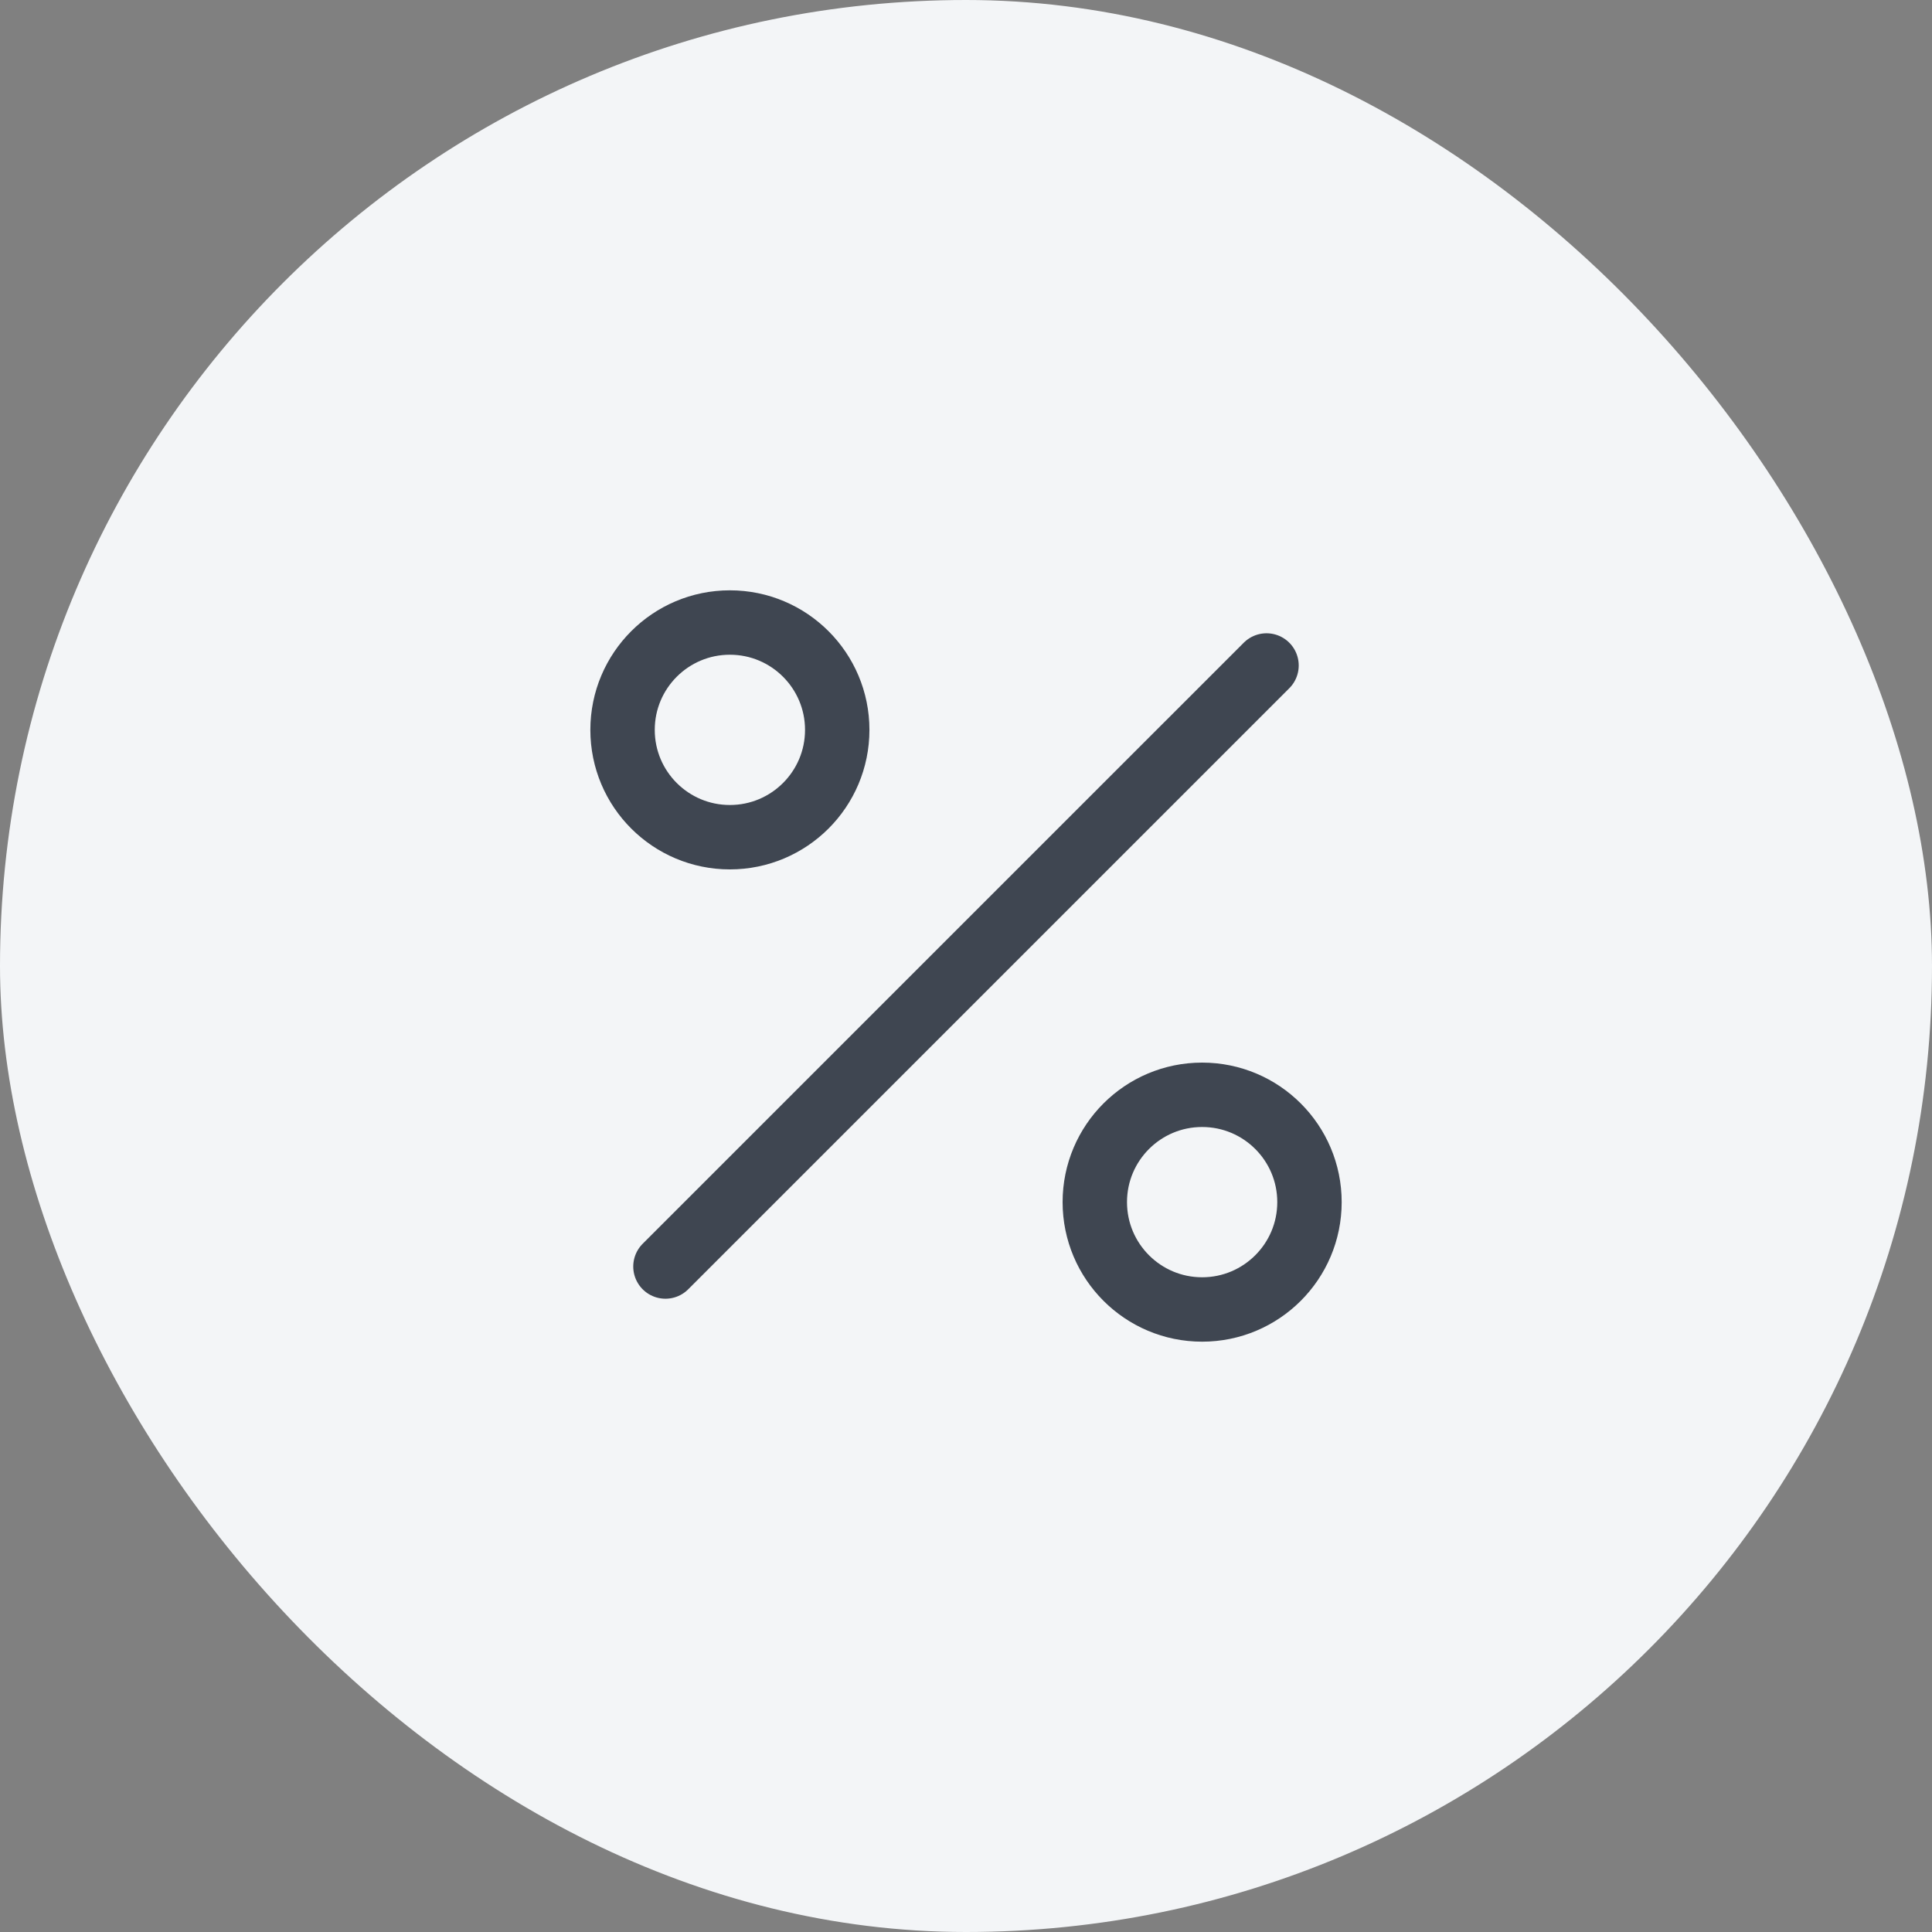 <?xml version="1.0" encoding="UTF-8"?> <svg xmlns="http://www.w3.org/2000/svg" width="60" height="60" viewBox="0 0 60 60" fill="none"><rect x="0" y="0" width="60" height="60" fill="#808080" stroke="none"/><rect width="60" height="60" rx="30" fill="#F3F5F7"></rect><path d="M39.333 20.667L20.666 39.333" stroke="#3F4651" stroke-width="2" stroke-linecap="round" stroke-linejoin="round"></path><path d="M22.667 26C24.508 26 26.001 24.508 26.001 22.667C26.001 20.826 24.508 19.333 22.667 19.333C20.826 19.333 19.334 20.826 19.334 22.667C19.334 24.508 20.826 26 22.667 26Z" stroke="#3F4651" stroke-width="2" stroke-linecap="round" stroke-linejoin="round"></path><path d="M37.333 40.667C39.174 40.667 40.667 39.174 40.667 37.333C40.667 35.492 39.174 34 37.333 34C35.492 34 34 35.492 34 37.333C34 39.174 35.492 40.667 37.333 40.667Z" stroke="#3F4651" stroke-width="2" stroke-linecap="round" stroke-linejoin="round"></path></svg> 